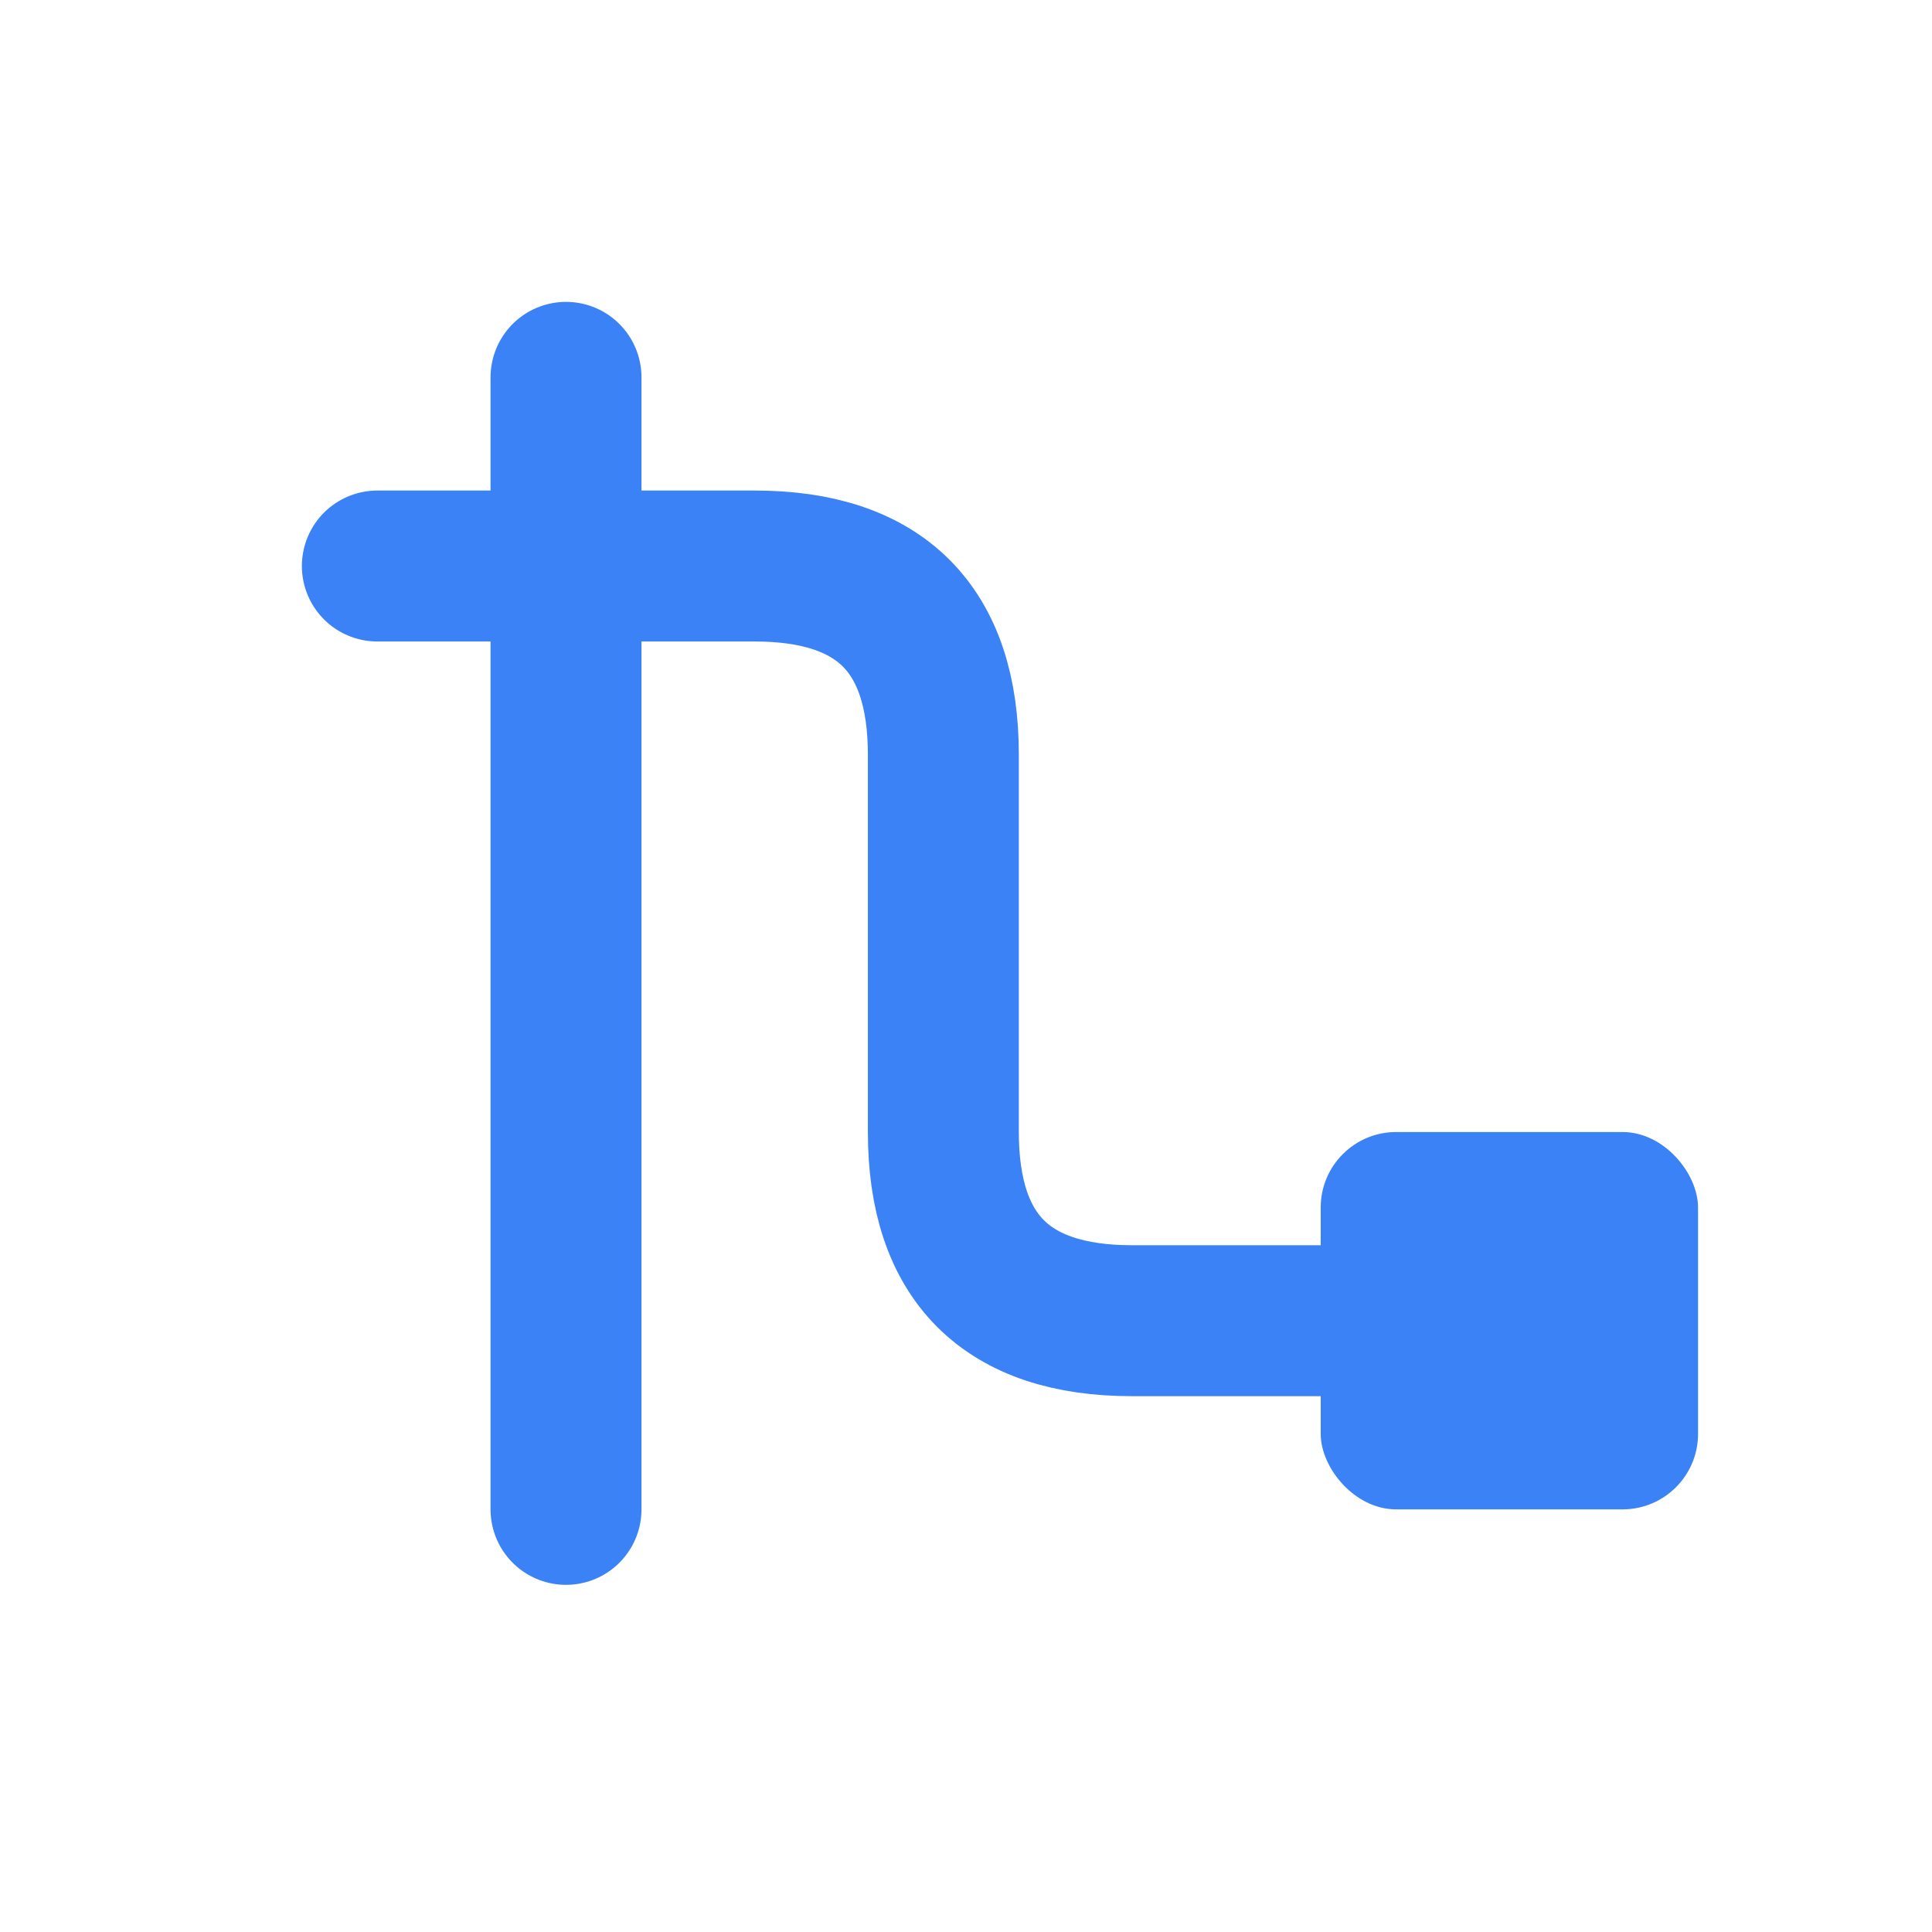 <svg width="32" height="32" viewBox="0 0 512 512" fill="none" xmlns="http://www.w3.org/2000/svg">
  <path d="M100 150 L200 150 Q250 150 250 200 L250 300 Q250 350 300 350 L400 350" 
        stroke="#3B82F6" 
        stroke-width="40" 
        stroke-linecap="round"
        fill="none"/>
  <rect x="350" y="300" width="100" height="100" 
        fill="#3B82F6" 
        rx="20"/>
  <path d="M150 100 L150 400" 
        stroke="#3B82F6" 
        stroke-width="40" 
        stroke-linecap="round"
        fill="none"/>
</svg>